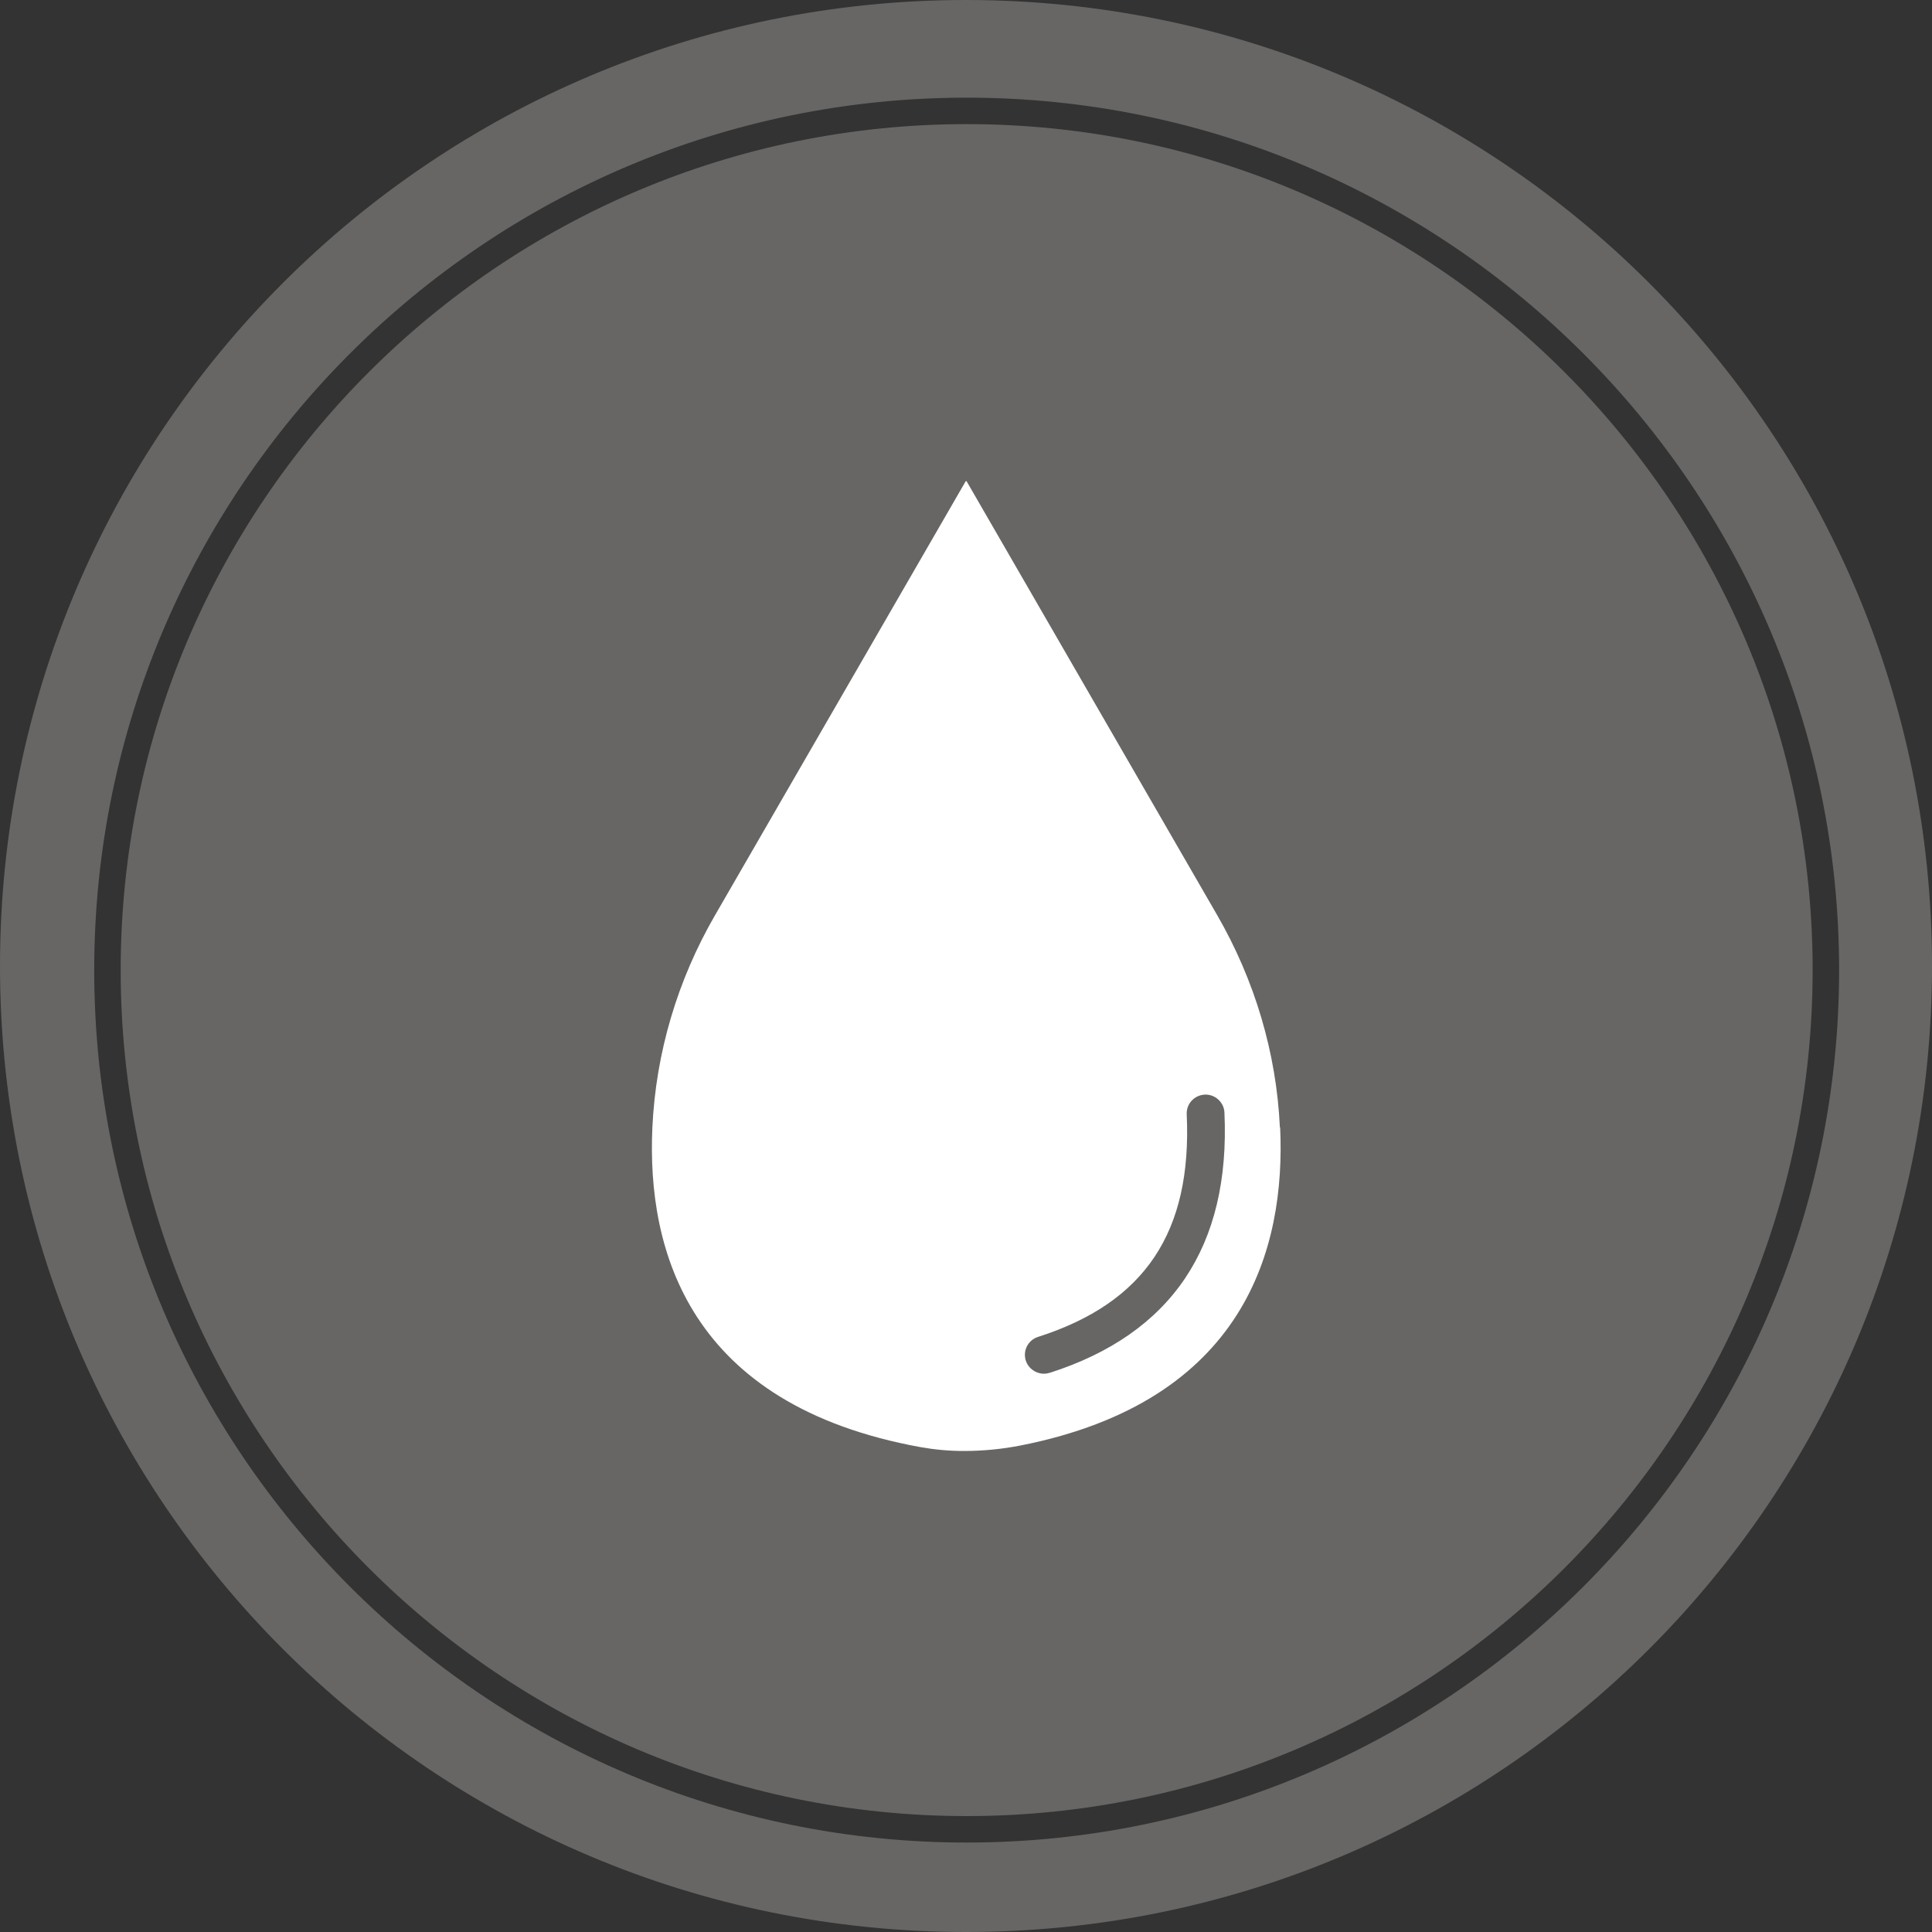 <?xml version="1.0" encoding="UTF-8"?>
<svg id="Layer_1" data-name="Layer 1" xmlns="http://www.w3.org/2000/svg" viewBox="0 0 146 146">
  <rect x="0" y="0" width="146" height="146" fill="#333333" stroke="none"/>
  <defs>
    <style>
      .cls-1 {
        fill: #fff;
      }

      .cls-2 {
        fill: #676664;
      }
    </style>
  </defs>
  <g>
    <path class="cls-2" d="M73,0C32.68,0,0,32.68,0,73s32.68,73,73,73,73-32.68,73-73S113.32,0,73,0ZM73.05,139.24c-36.36,0-65.93-29.58-65.93-65.93S36.69,7.38,73.05,7.38s65.93,29.58,65.93,65.93-29.58,65.93-65.93,65.93Z"/>
    <path class="cls-2" d="M73.05,9.38c-35.25,0-63.93,28.68-63.93,63.93s28.68,63.93,63.93,63.93,63.93-28.68,63.93-63.93S108.3,9.38,73.05,9.38Z"/>
  </g>
  <path class="cls-1" d="M96.72,85.2c-.26-5.65-1.91-11.14-4.73-16.03l-18.95-32.81h-.06l-18.95,32.81c-2.83,4.89-4.47,10.39-4.73,16.03-.43,9.28,2.75,20.98,20.27,24.16,1.07.19,2.16.29,3.26.29,1.45,0,2.9-.14,4.32-.42,16.92-3.35,20.01-14.87,19.59-24.03ZM79.31,103.74c-.14.05-.29.07-.43.07-.6,0-1.16-.39-1.36-.99-.24-.75.17-1.55.92-1.79,8.08-2.58,11.65-7.93,11.24-16.82-.04-.79.57-1.45,1.36-1.49.77-.04,1.46.57,1.49,1.36.46,10.1-3.98,16.72-13.22,19.67Z"/>
</svg>